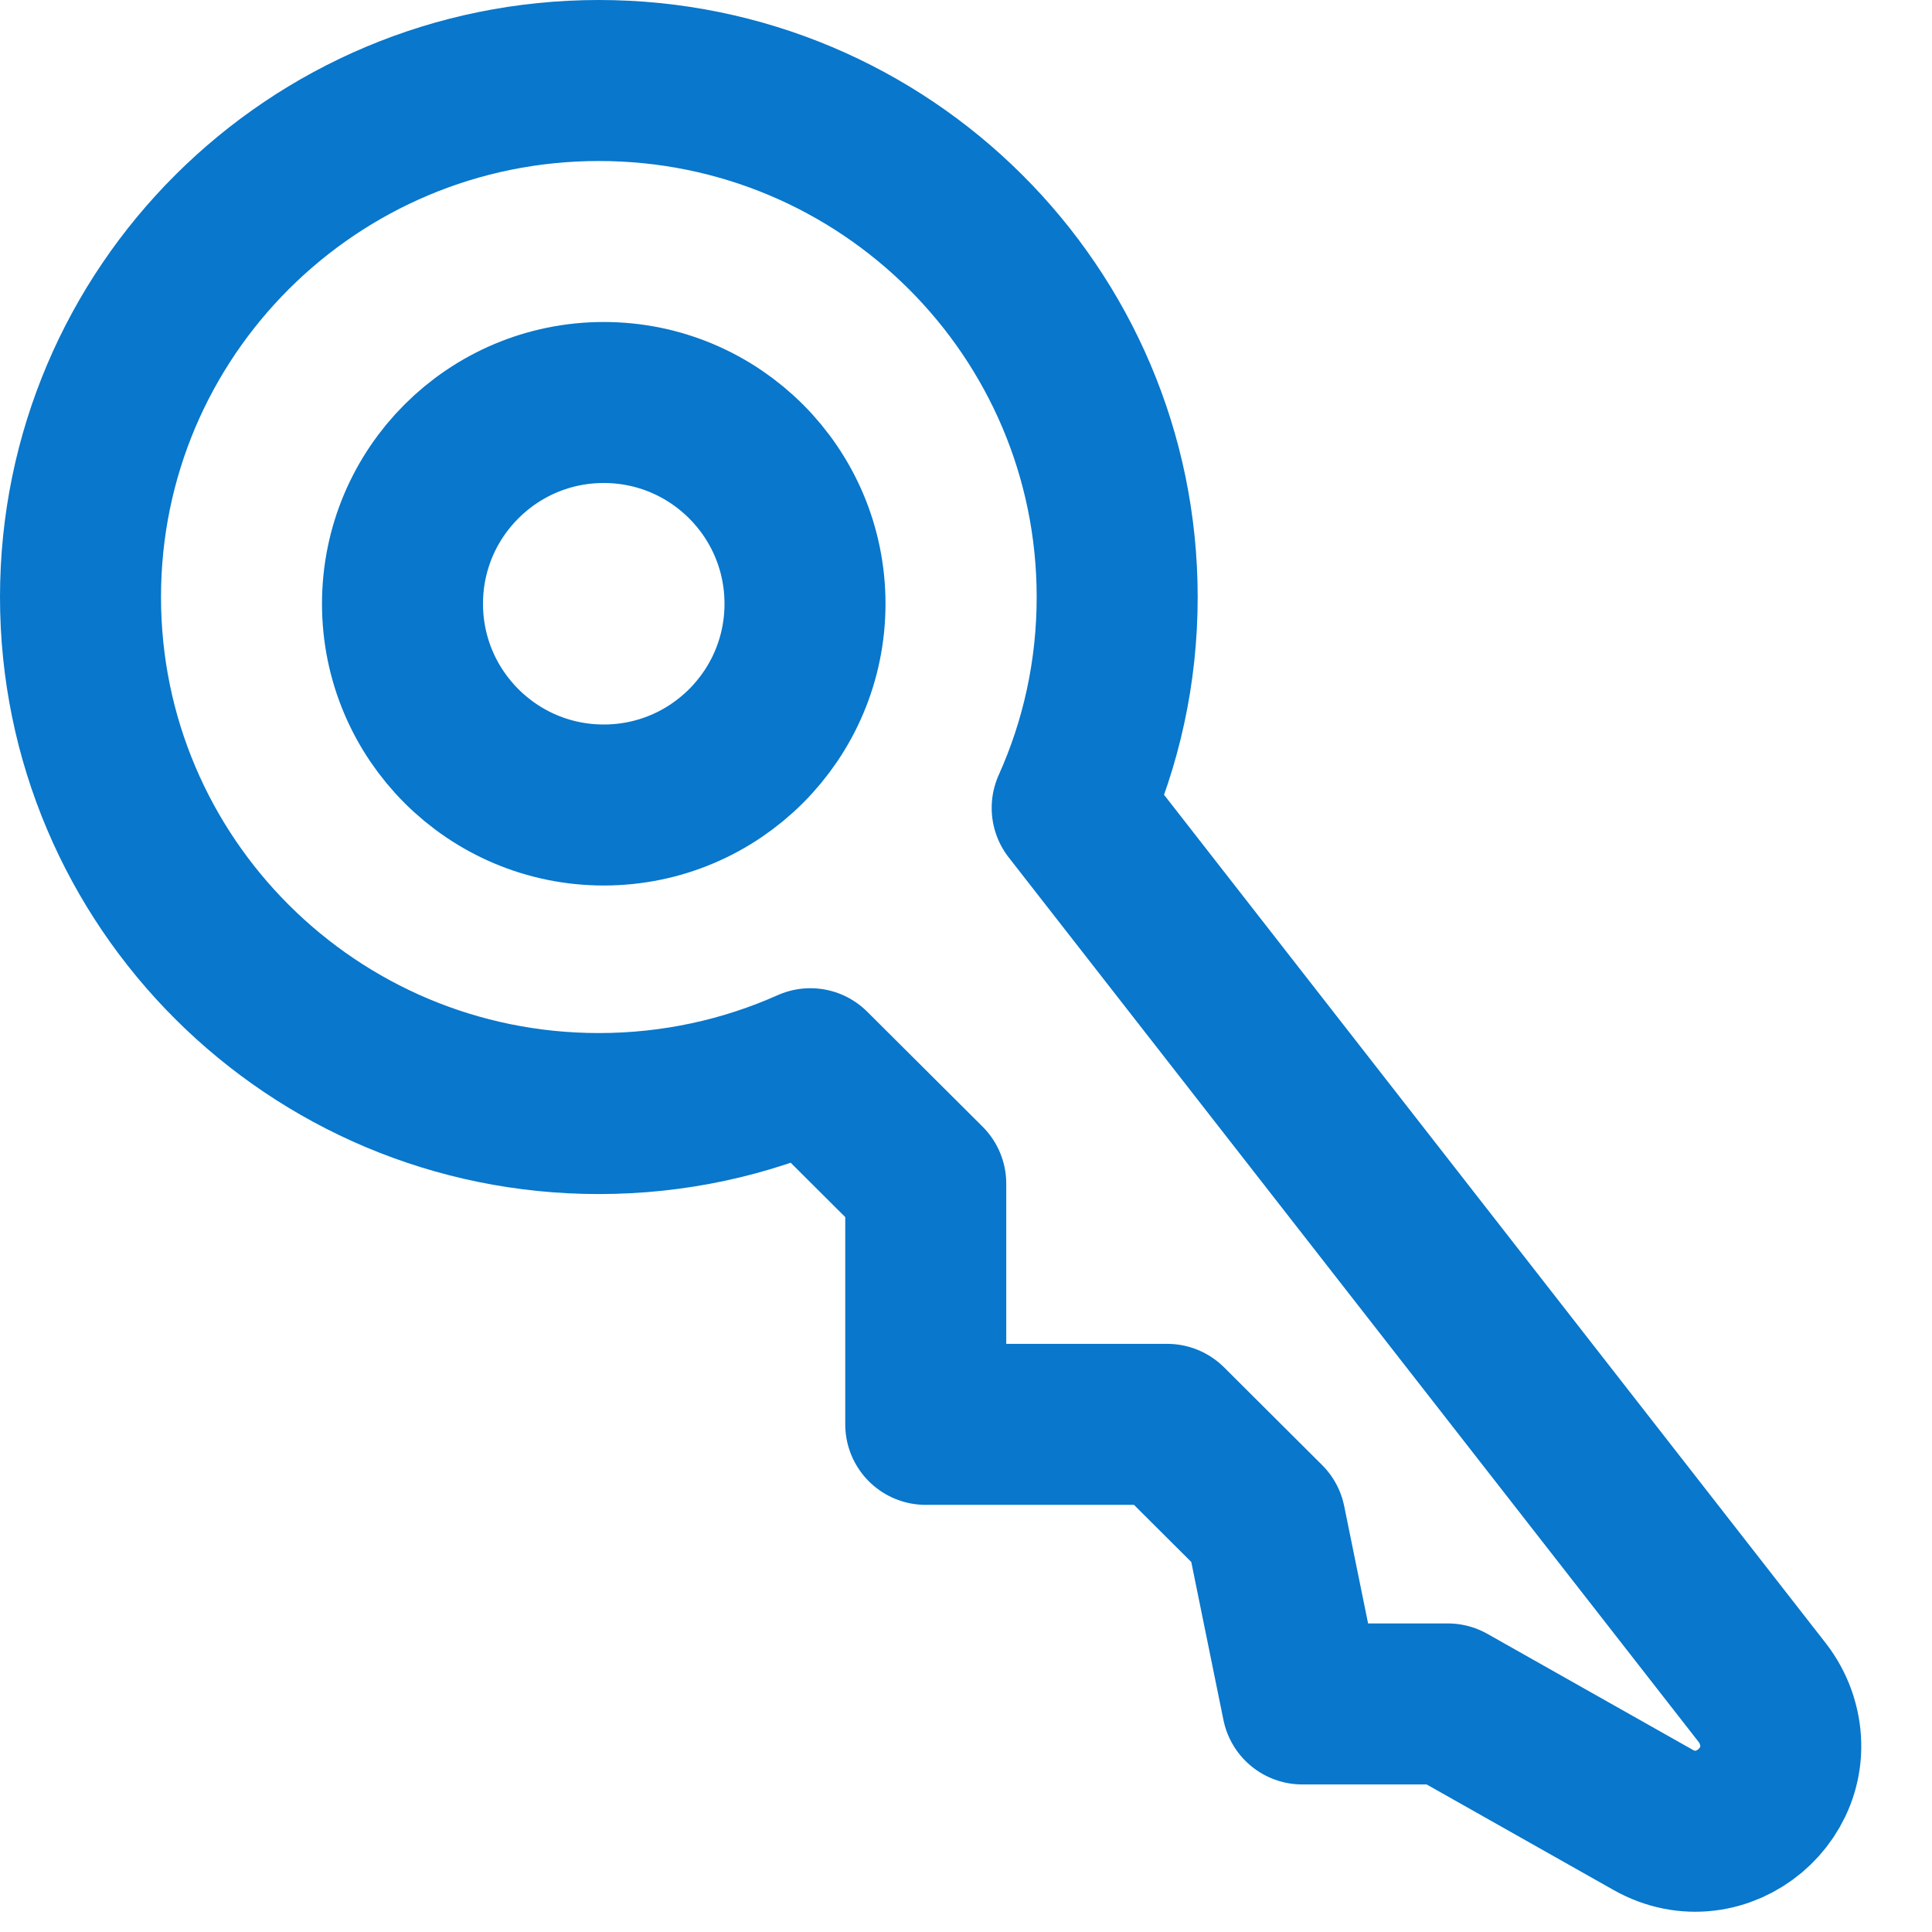 <svg width="24" height="24" viewBox="0 0 24 24" fill="none" xmlns="http://www.w3.org/2000/svg">
<path d="M13.319 10.036C13.679 9.236 13.878 8.35 13.878 7.417C13.878 3.873 10.995 1 7.439 1C3.883 1 1 3.873 1 7.417C1 10.96 3.883 13.833 7.439 13.833C8.375 13.833 9.265 13.634 10.067 13.276L11.5 14.704L11.5 17.694L14.5 17.694L15.718 18.908L16.178 21.167L17.985 21.167L20.535 22.607C21.389 23.09 22.384 22.255 22.058 21.33V21.33C22.019 21.222 21.964 21.121 21.894 21.03L13.319 10.036Z" stroke="#0877CC" stroke-width="2" stroke-linejoin="round"/>
<circle cx="7.5" cy="7.5" r="2.5" stroke="#0877CC" stroke-width="2"/>
</svg>
